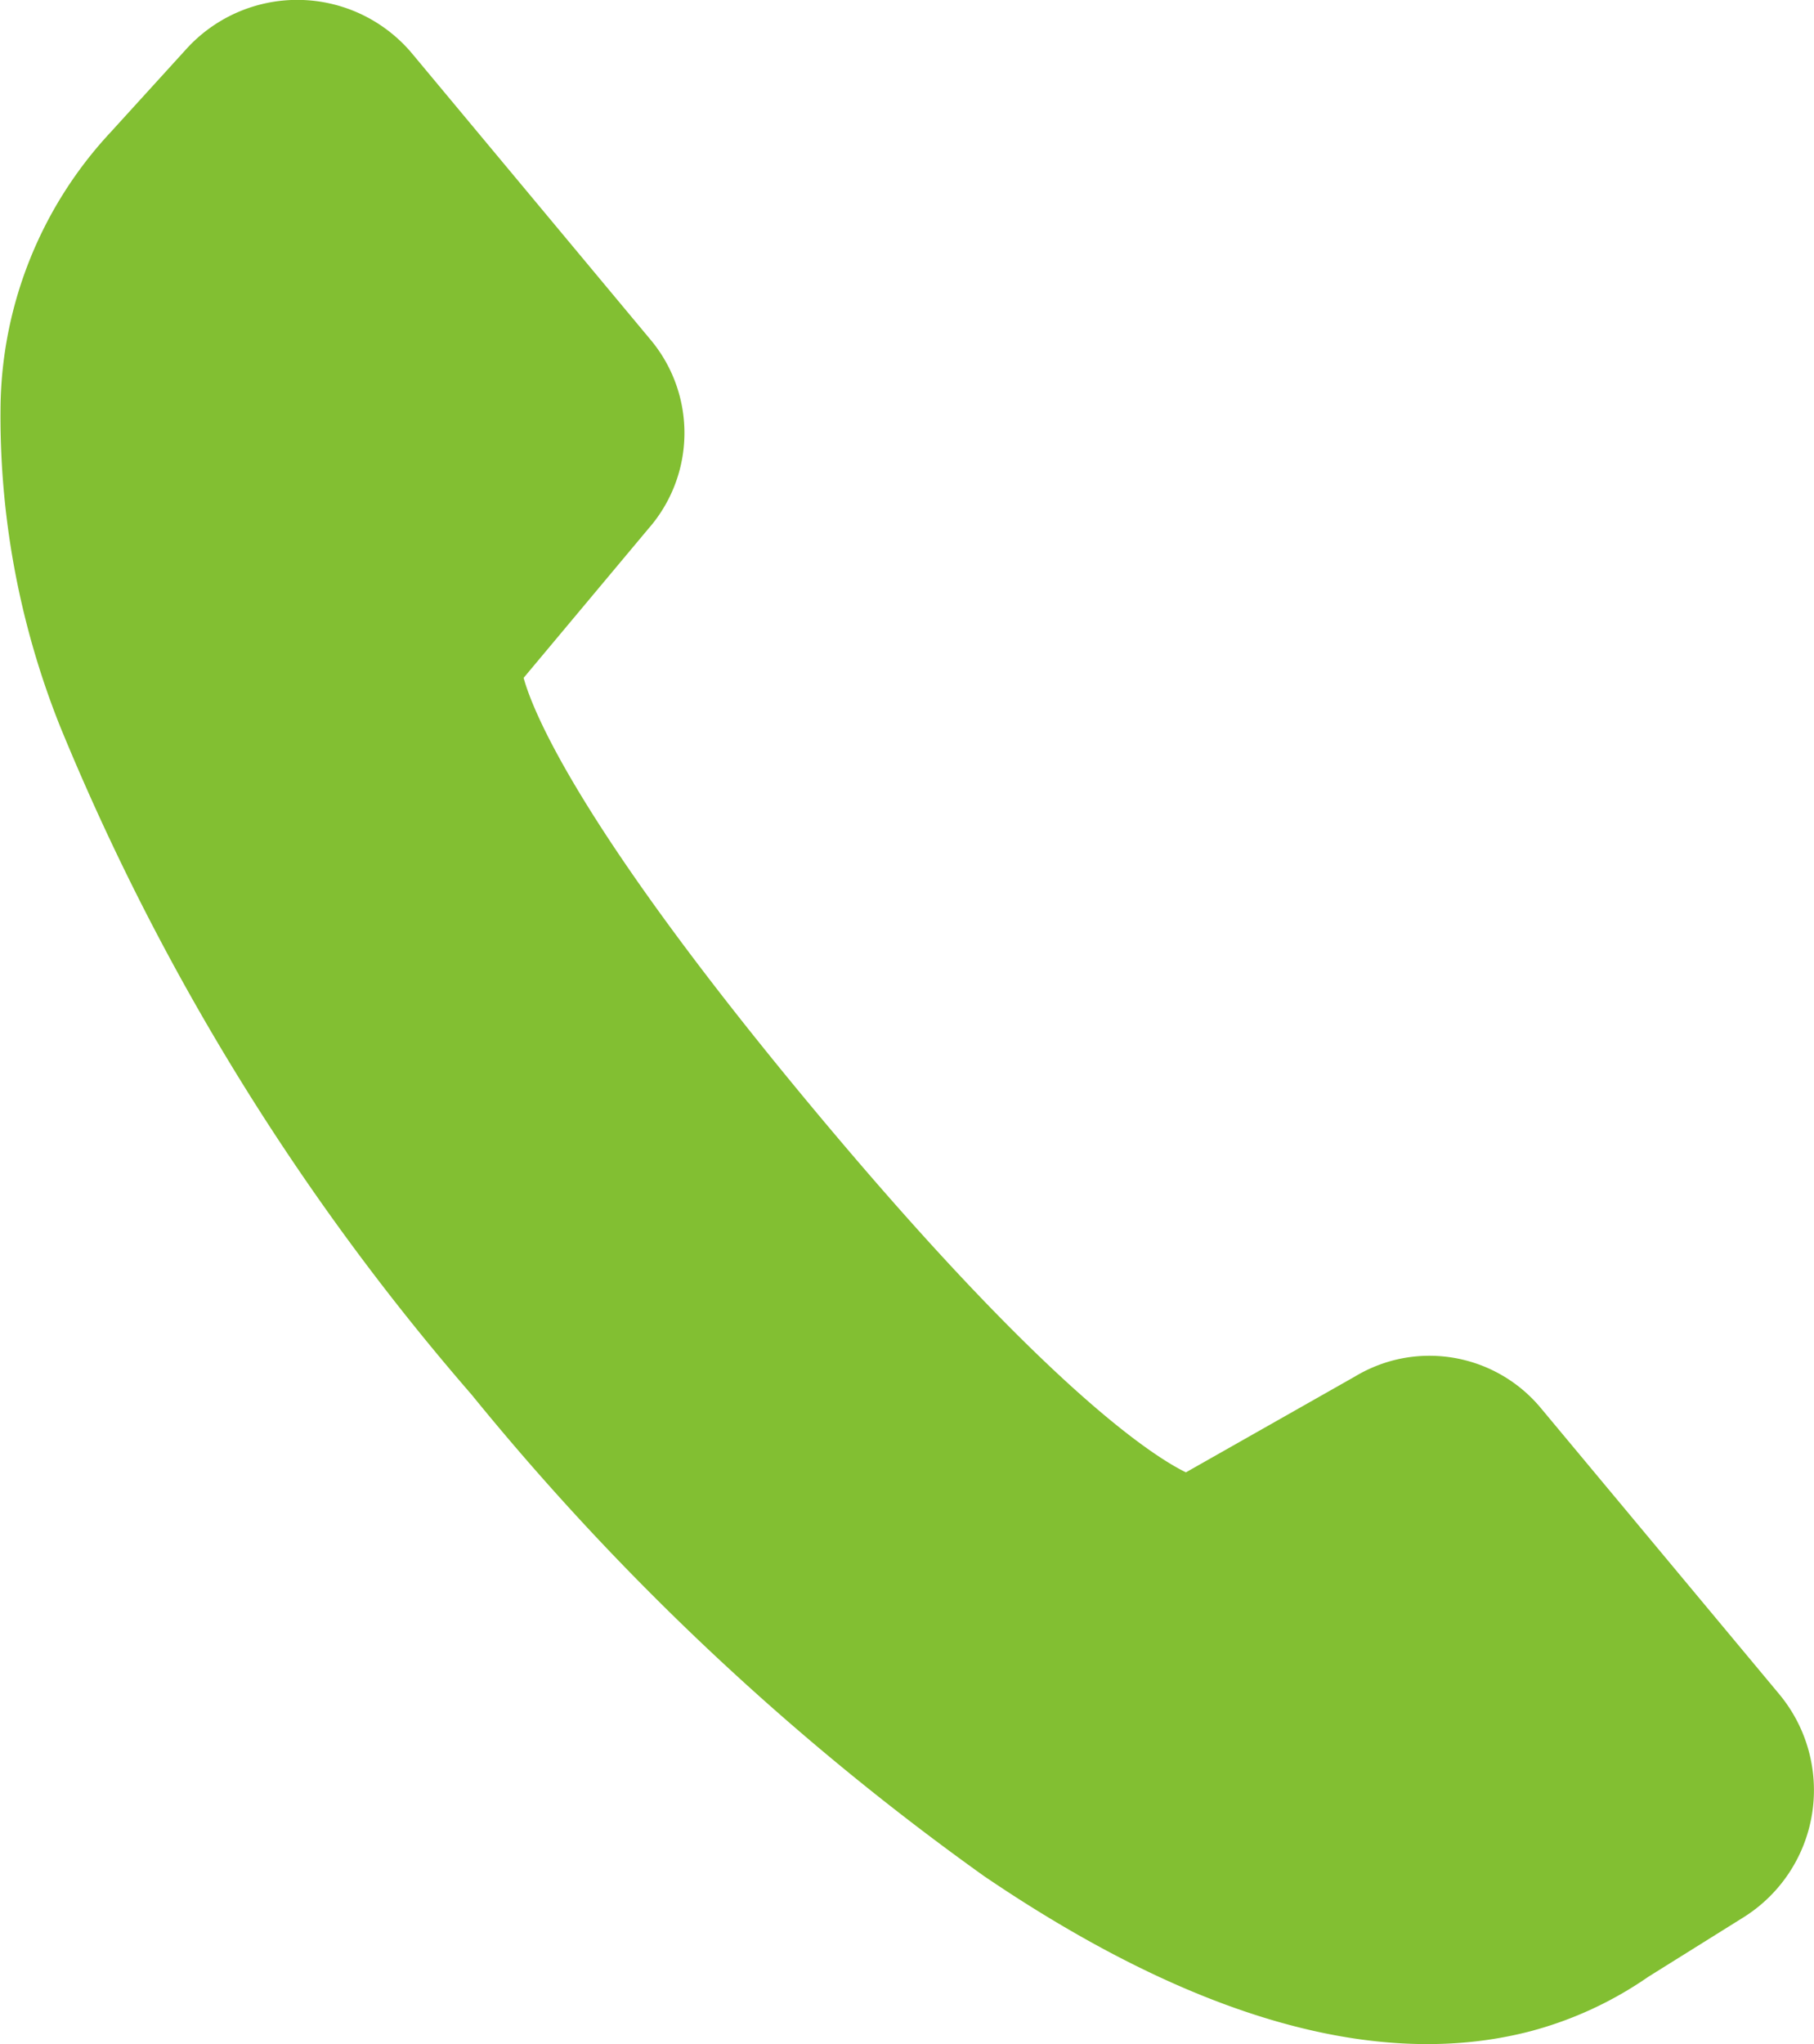 <svg xmlns="http://www.w3.org/2000/svg" width="21.413" height="24.123" viewBox="0 0 21.413 24.123">
  <path id="Path_5" data-name="Path 5" d="M1390.862,357.137l-2.819-3.382a1.71,1.71,0,0,0-1.743-.556,1.73,1.73,0,0,0-.45.191l-1.992,1.129c-.378-.184-1.643-.985-4.393-4.284-2.767-3.319-3.316-4.694-3.425-5.091l1.471-1.758a1.713,1.713,0,0,0,.035-2.223l-2.819-3.382a1.768,1.768,0,0,0-2.668-.058l-.893.981a4.836,4.836,0,0,0-1.3,3.195,9.855,9.855,0,0,0,.705,3.824,28.547,28.547,0,0,0,4.854,7.878,31.04,31.04,0,0,0,6.048,5.681c2.487,1.689,4.659,2.3,6.456,1.831a4.439,4.439,0,0,0,1.388-.642l1.121-.7a1.77,1.77,0,0,0,.423-2.635" transform="translate(-1369.859 -337.145)" fill="#82bf32"/>
</svg>
